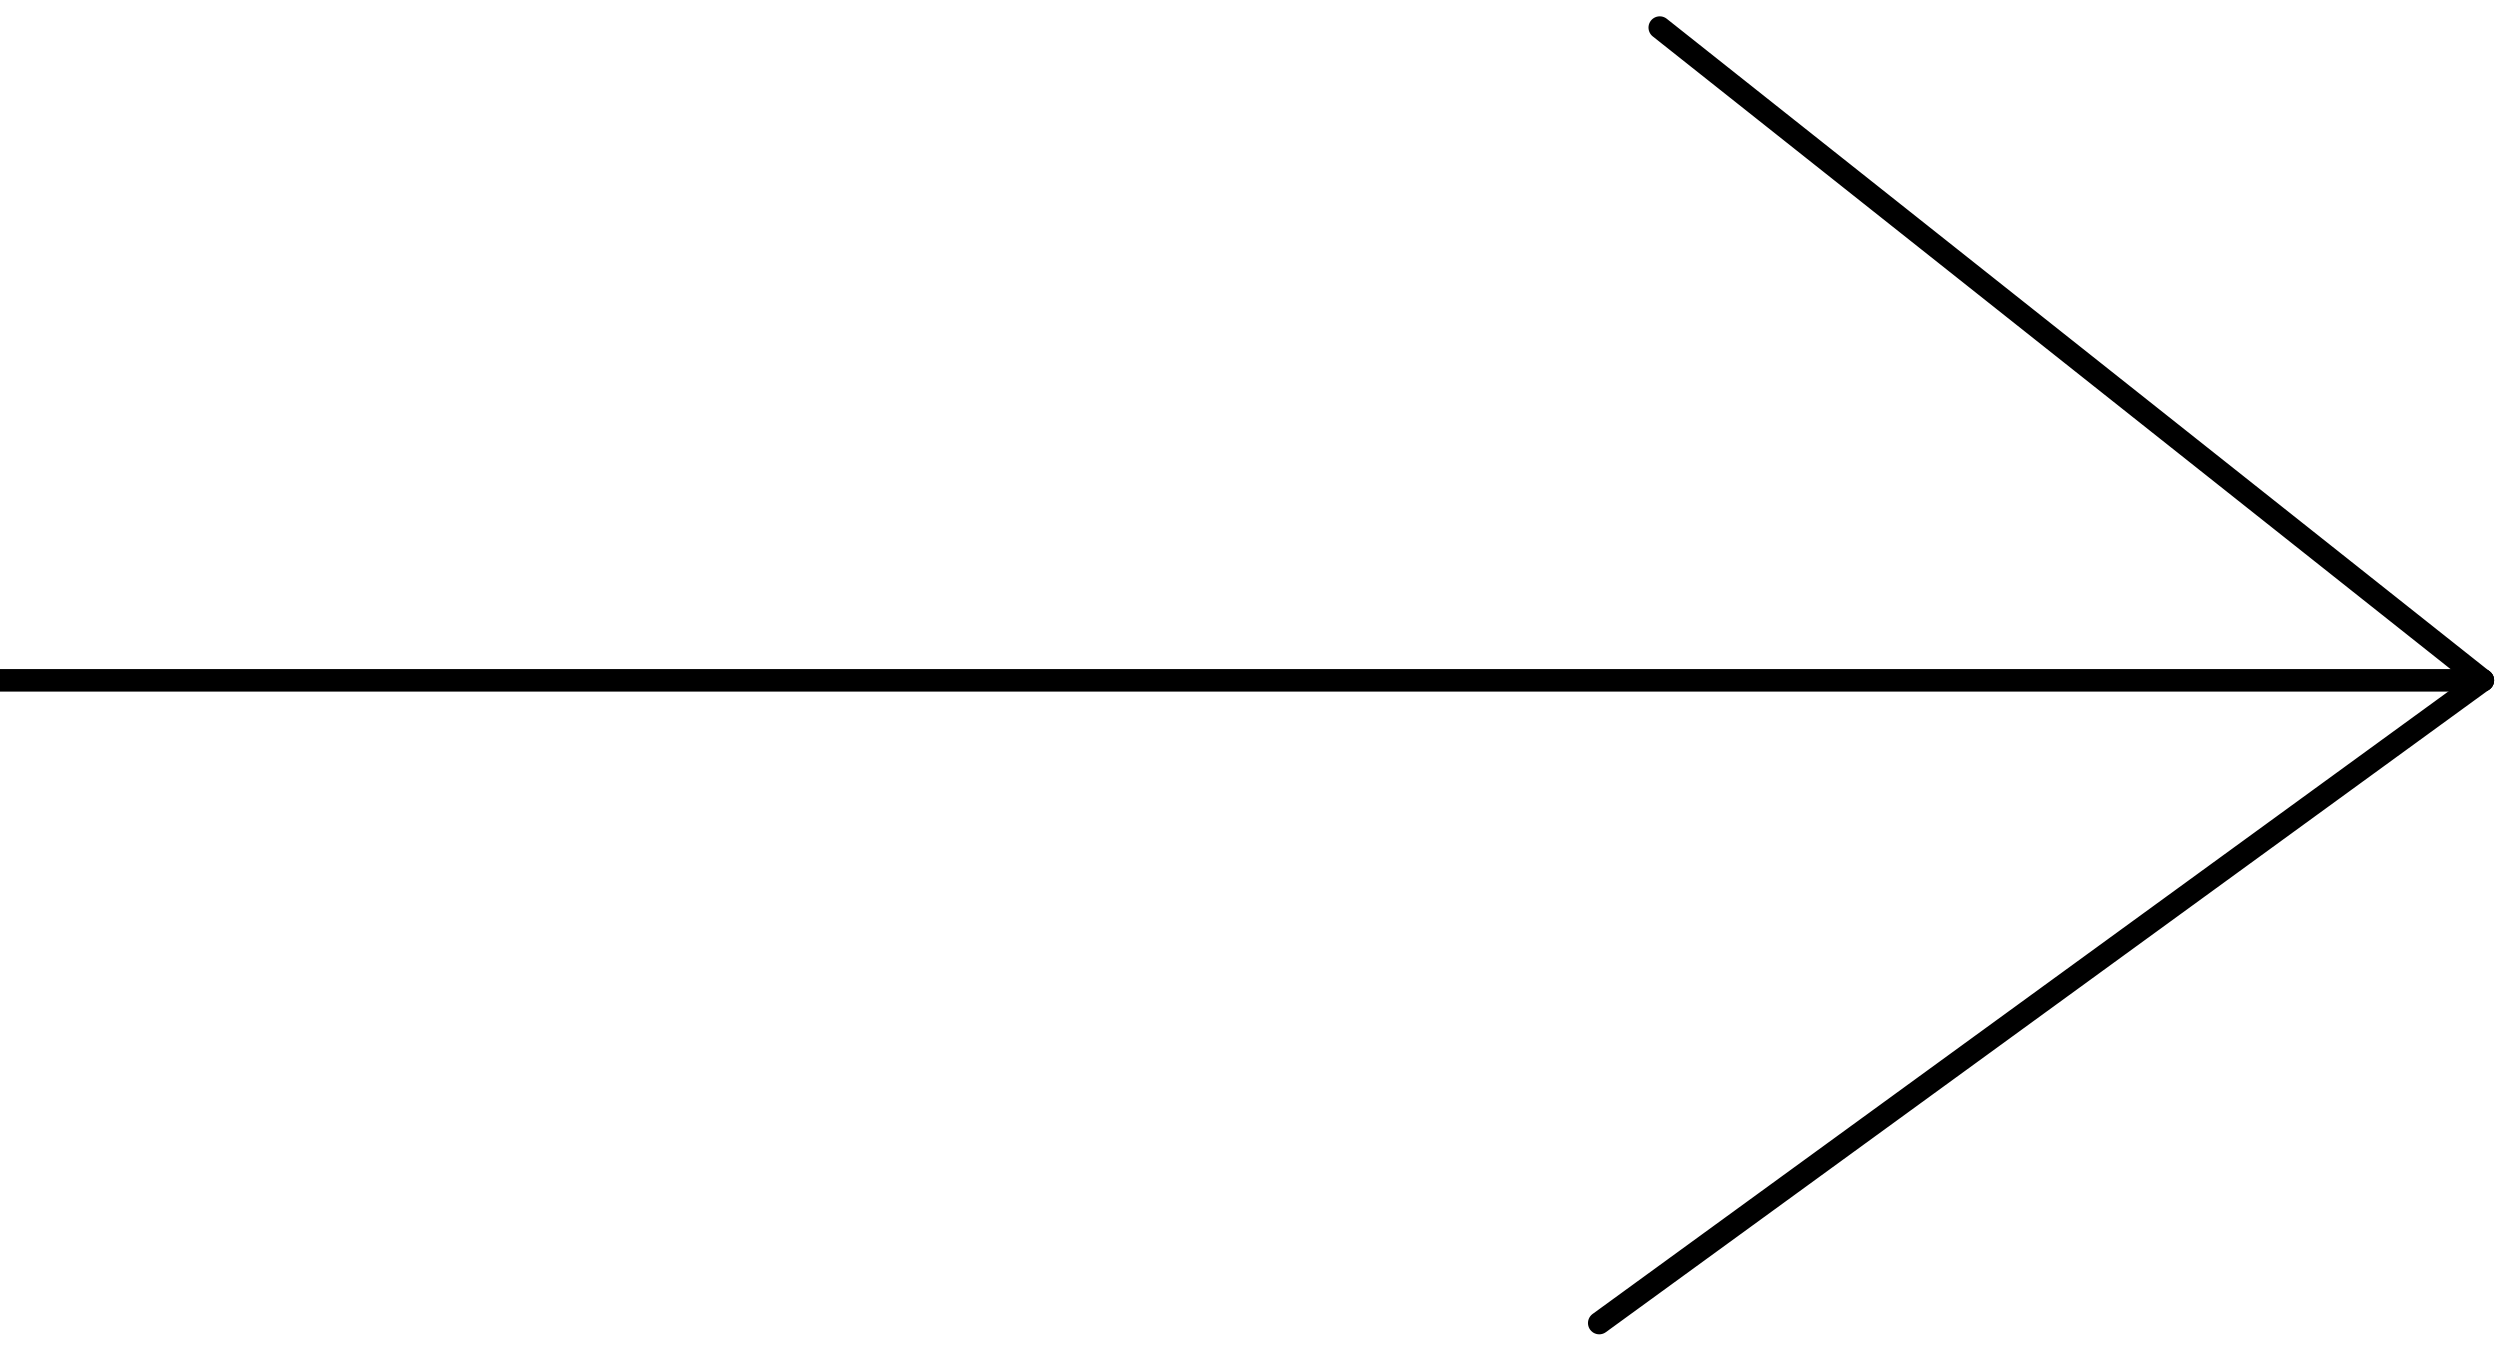 <?xml version="1.0" encoding="UTF-8"?> <svg xmlns="http://www.w3.org/2000/svg" width="111" height="60" viewBox="0 0 111 60" fill="none"> <path d="M-171.35 30.206H110.238" stroke="black" stroke-miterlimit="10" stroke-linecap="round"></path> <path d="M71.006 58.744L110.237 30.206" stroke="black" stroke-miterlimit="10" stroke-linecap="round"></path> <path d="M110.237 30.206L73.693 1.225" stroke="black" stroke-miterlimit="10" stroke-linecap="round"></path> </svg> 